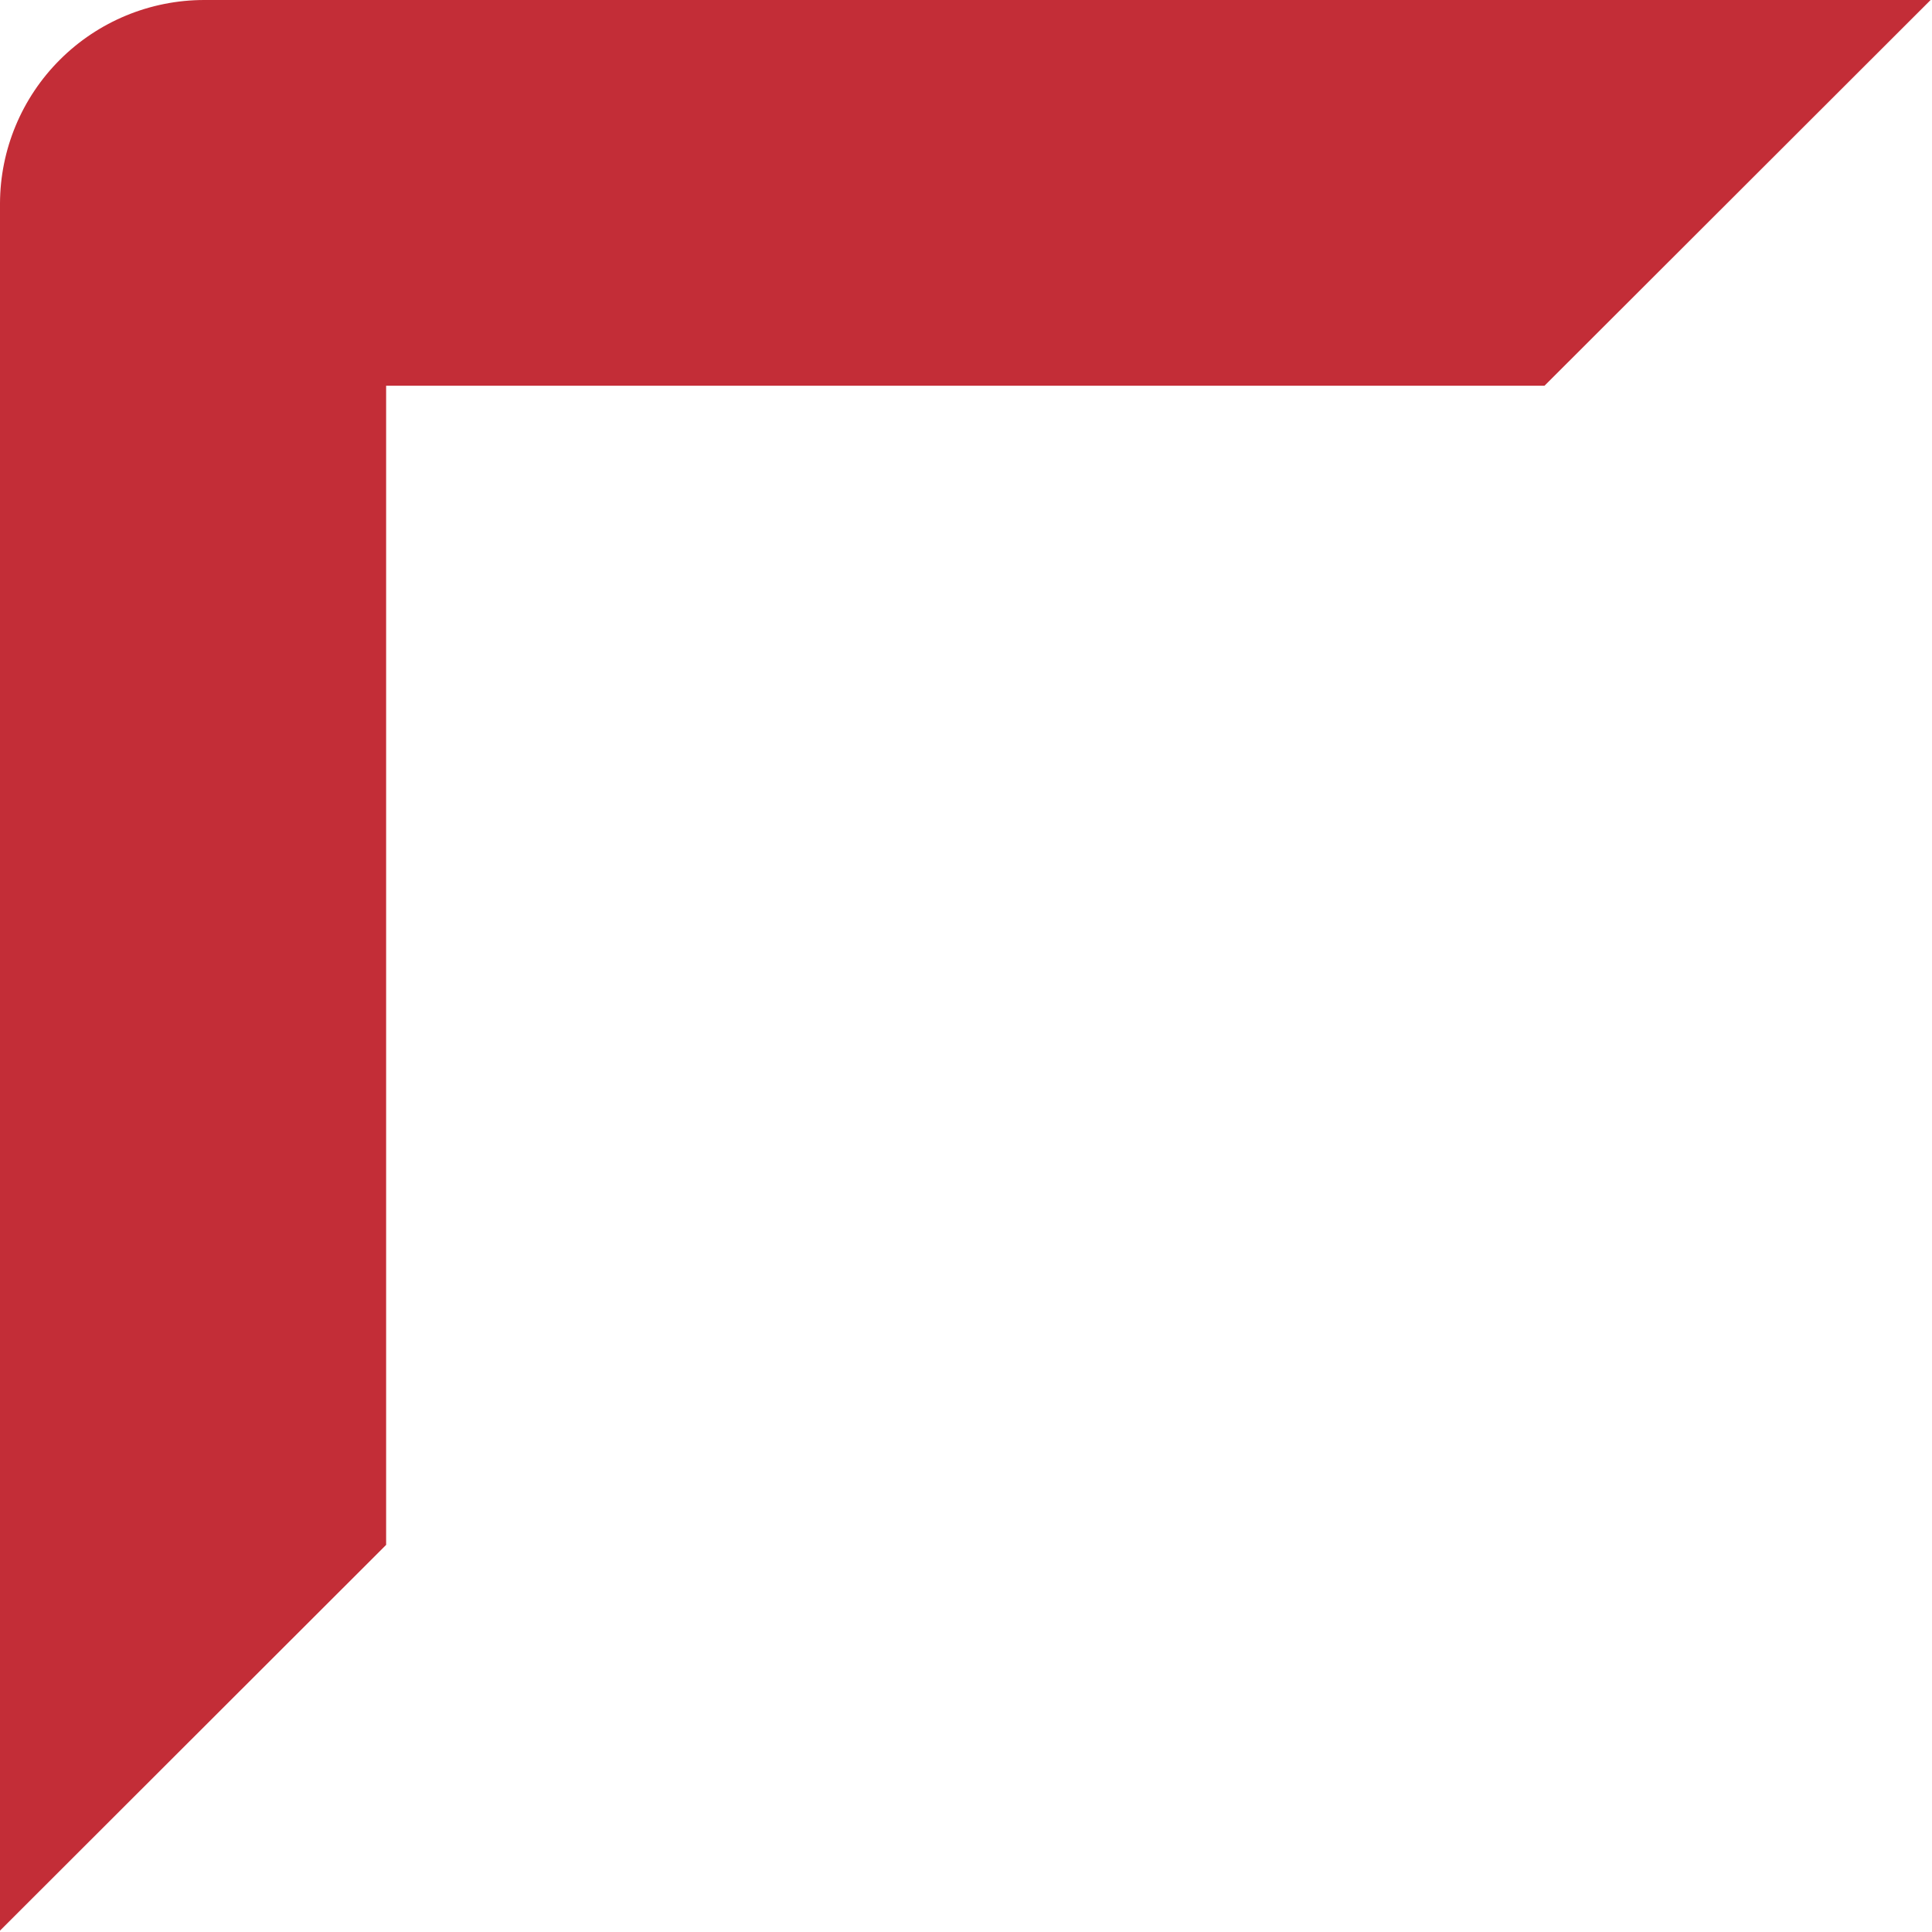 <svg width="49" height="49" viewBox="0 0 49 49" fill="none" xmlns="http://www.w3.org/2000/svg">
<path d="M39.172 9.783L48.965 0H5.181C3.809 -3.90327e-06 2.493 0.544 1.522 1.512C0.551 2.479 0.003 3.793 0 5.163H0V5.731V48.965L9.793 39.182V9.783H39.172Z" fill="#C32D37"/>
</svg>
